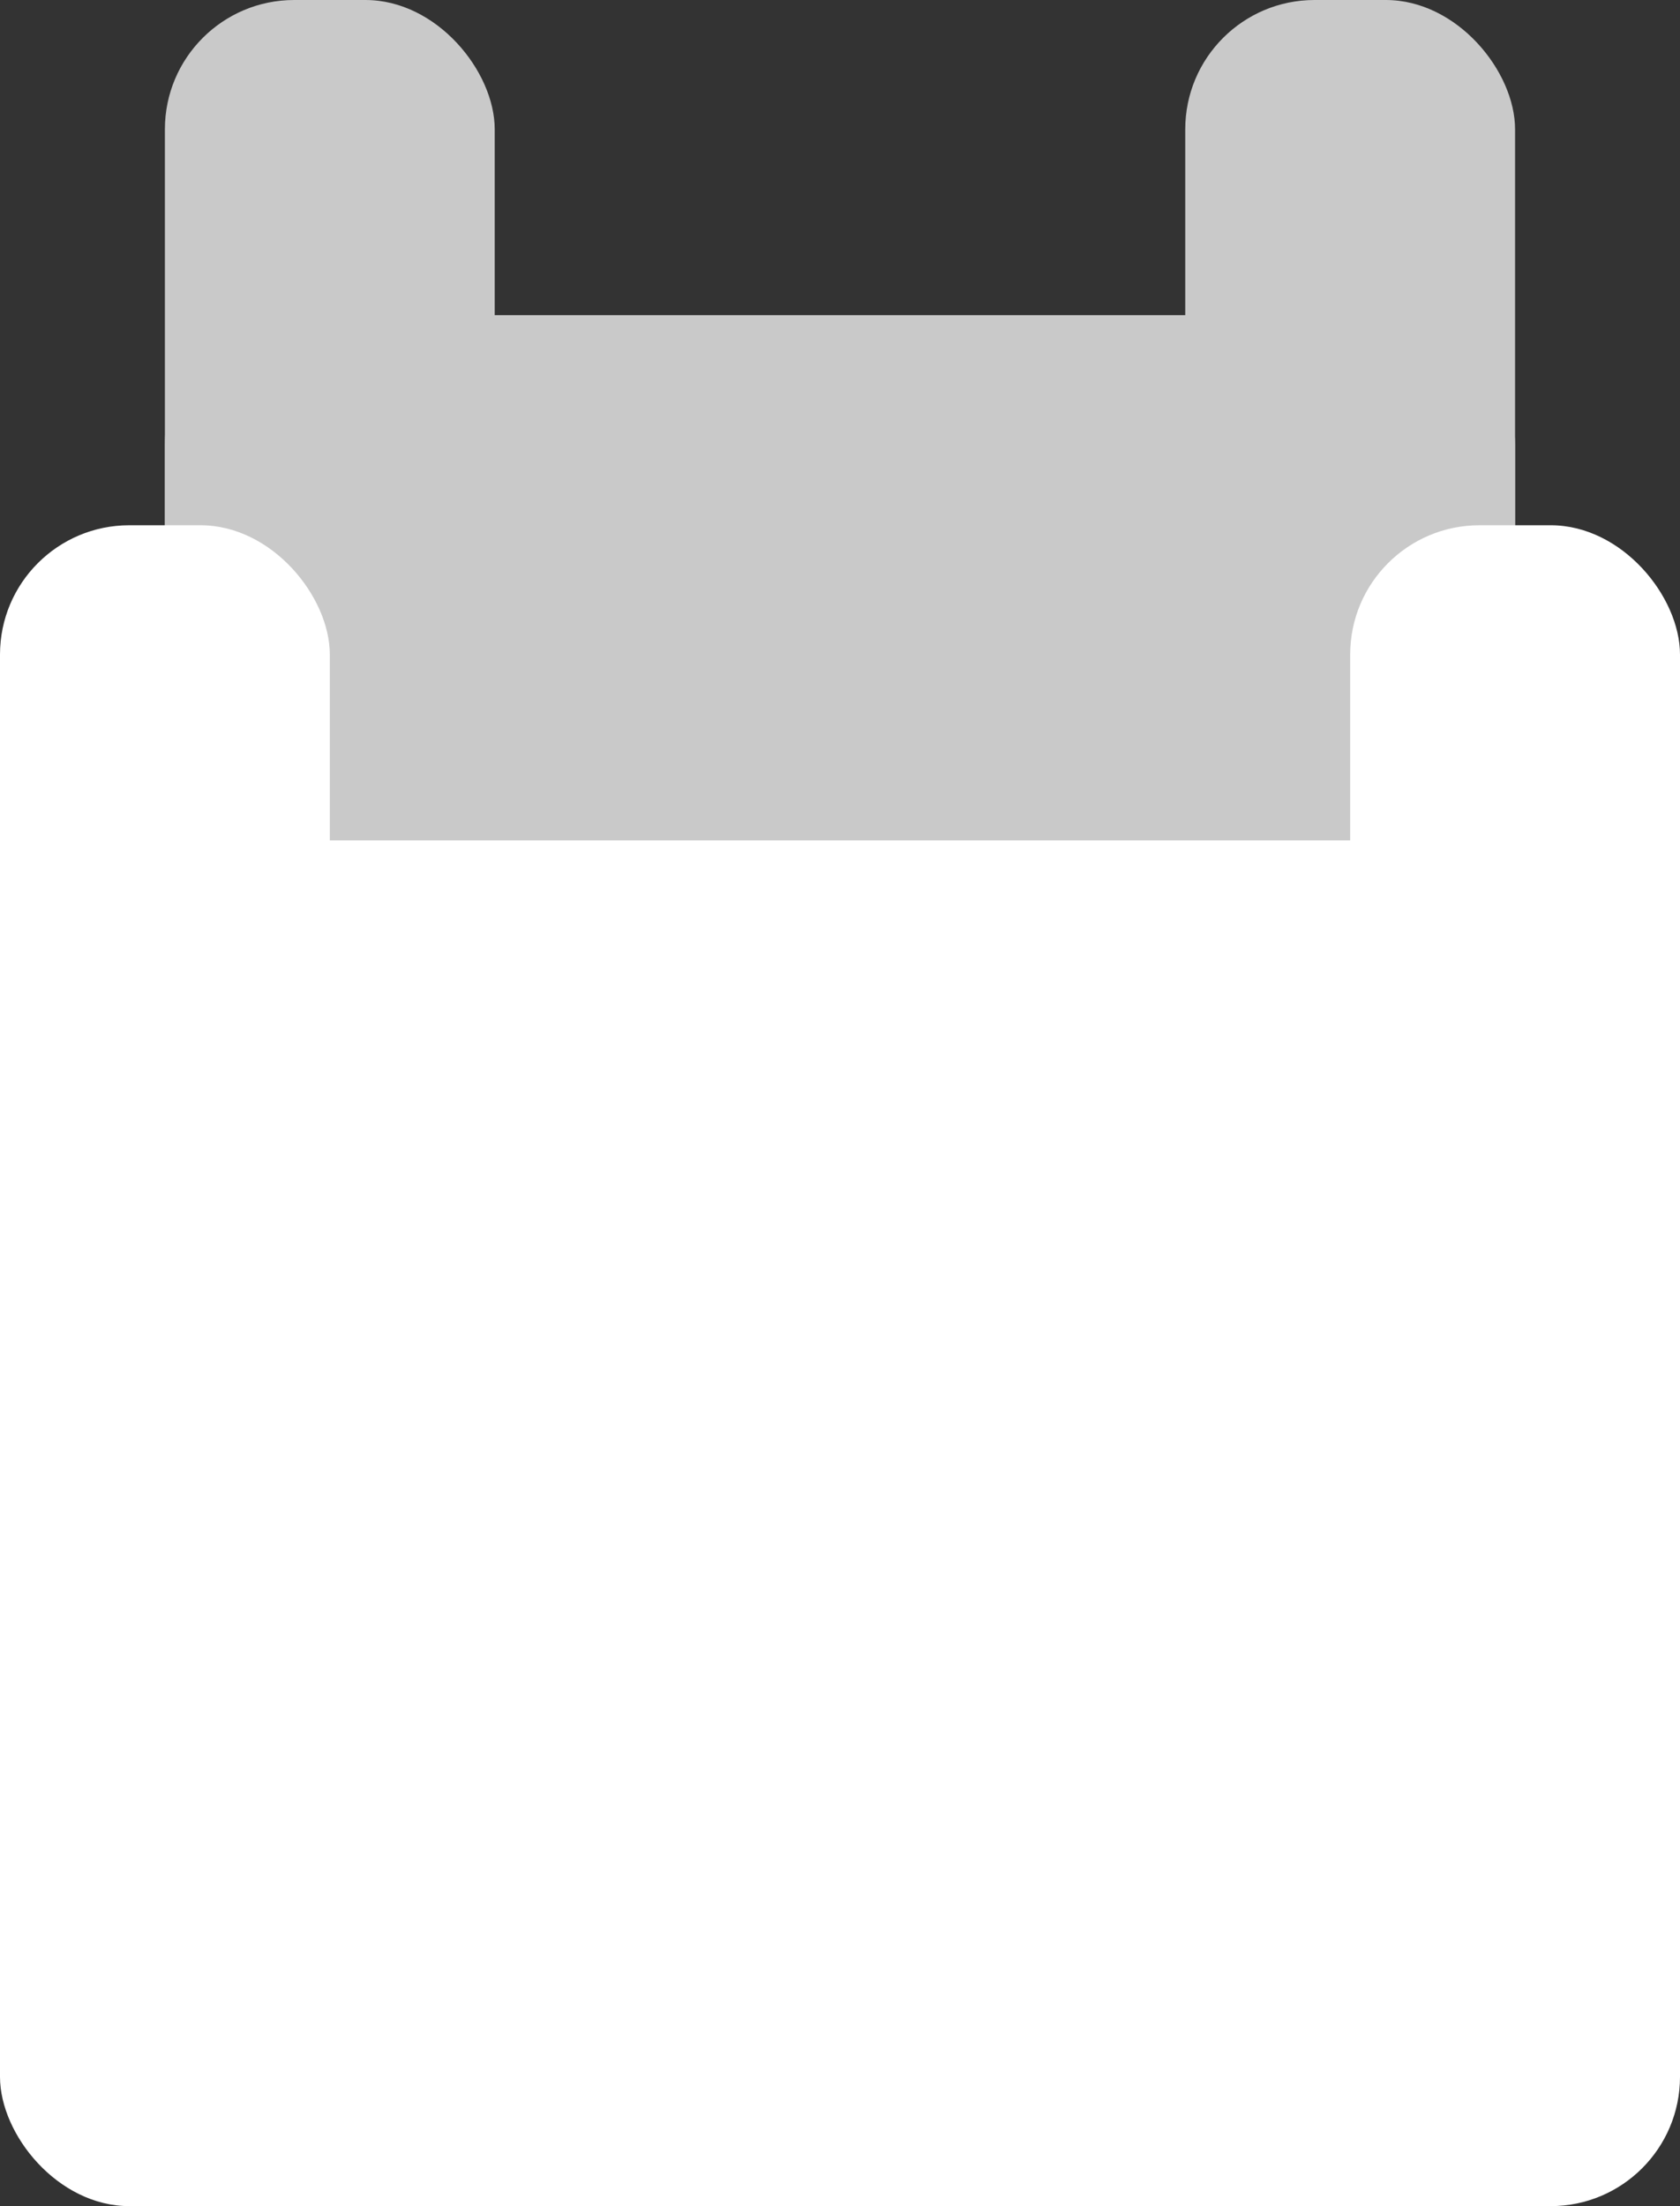 <?xml version="1.0" encoding="UTF-8" standalone="no"?>
<!-- Created with Inkscape (http://www.inkscape.org/) -->

<svg
   width="54.517mm"
   height="71.574mm"
   viewBox="0 0 54.517 71.574"
   version="1.1"
   id="svg1"
   inkscape:export-filename="compost.svg"
   inkscape:export-xdpi="51.66227"
   inkscape:export-ydpi="51.66227"
   xml:space="preserve"
   xmlns:inkscape="http://www.inkscape.org/namespaces/inkscape"
   xmlns:sodipodi="http://sodipodi.sourceforge.net/DTD/sodipodi-0.dtd"
   xmlns="http://www.w3.org/2000/svg"
   xmlns:svg="http://www.w3.org/2000/svg"><rect x="0" y="0" width="54.517" height="71.574" fill="#333333" stroke="none"/><sodipodi:namedview
     id="namedview1"
     pagecolor="#505050"
     bordercolor="#ffffff"
     borderopacity="1"
     inkscape:showpageshadow="0"
     inkscape:pageopacity="0"
     inkscape:pagecheckerboard="1"
     inkscape:deskcolor="#505050"
     inkscape:document-units="mm" /><defs
     id="defs1" /><g
     inkscape:label="Calque 1"
     inkscape:groupmode="layer"
     id="layer1"
     transform="translate(-20.068,-29.767)"><rect
       style="fill:#c9c9c9;fill-opacity:1;stroke-width:0.265;stroke-linecap:square"
       id="rect5"
       width="10.703"
       height="54.533"
       x="25.419"
       y="29.767"
       ry="4.195" /><rect
       style="fill:#c9c9c9;fill-opacity:1;stroke-width:0.265;stroke-linecap:square"
       id="rect8"
       width="43.814"
       height="44.308"
       x="25.419"
       y="39.992"
       ry="4.195" /><rect
       style="fill:#ffffff;fill-opacity:1;stroke-width:0.265;stroke-linecap:square"
       id="rect3"
       width="10.703"
       height="54.533"
       x="20.068"
       y="46.808"
       ry="4.195" /><rect
       style="fill:#c9c9c9;fill-opacity:1;stroke-width:0.265;stroke-linecap:square"
       id="rect6"
       width="10.703"
       height="54.533"
       x="58.53"
       y="29.767"
       ry="4.195" /><rect
       style="fill:#ffffff;fill-opacity:1;stroke-width:0.265;stroke-linecap:square"
       id="rect4"
       width="10.703"
       height="54.533"
       x="63.882"
       y="46.808"
       ry="4.195" /><rect
       style="fill:#ffffff;fill-opacity:1;stroke-width:0.265;stroke-linecap:square"
       id="rect7"
       width="43.814"
       height="44.308"
       x="25.419"
       y="57.033"
       ry="0" /></g></svg>
